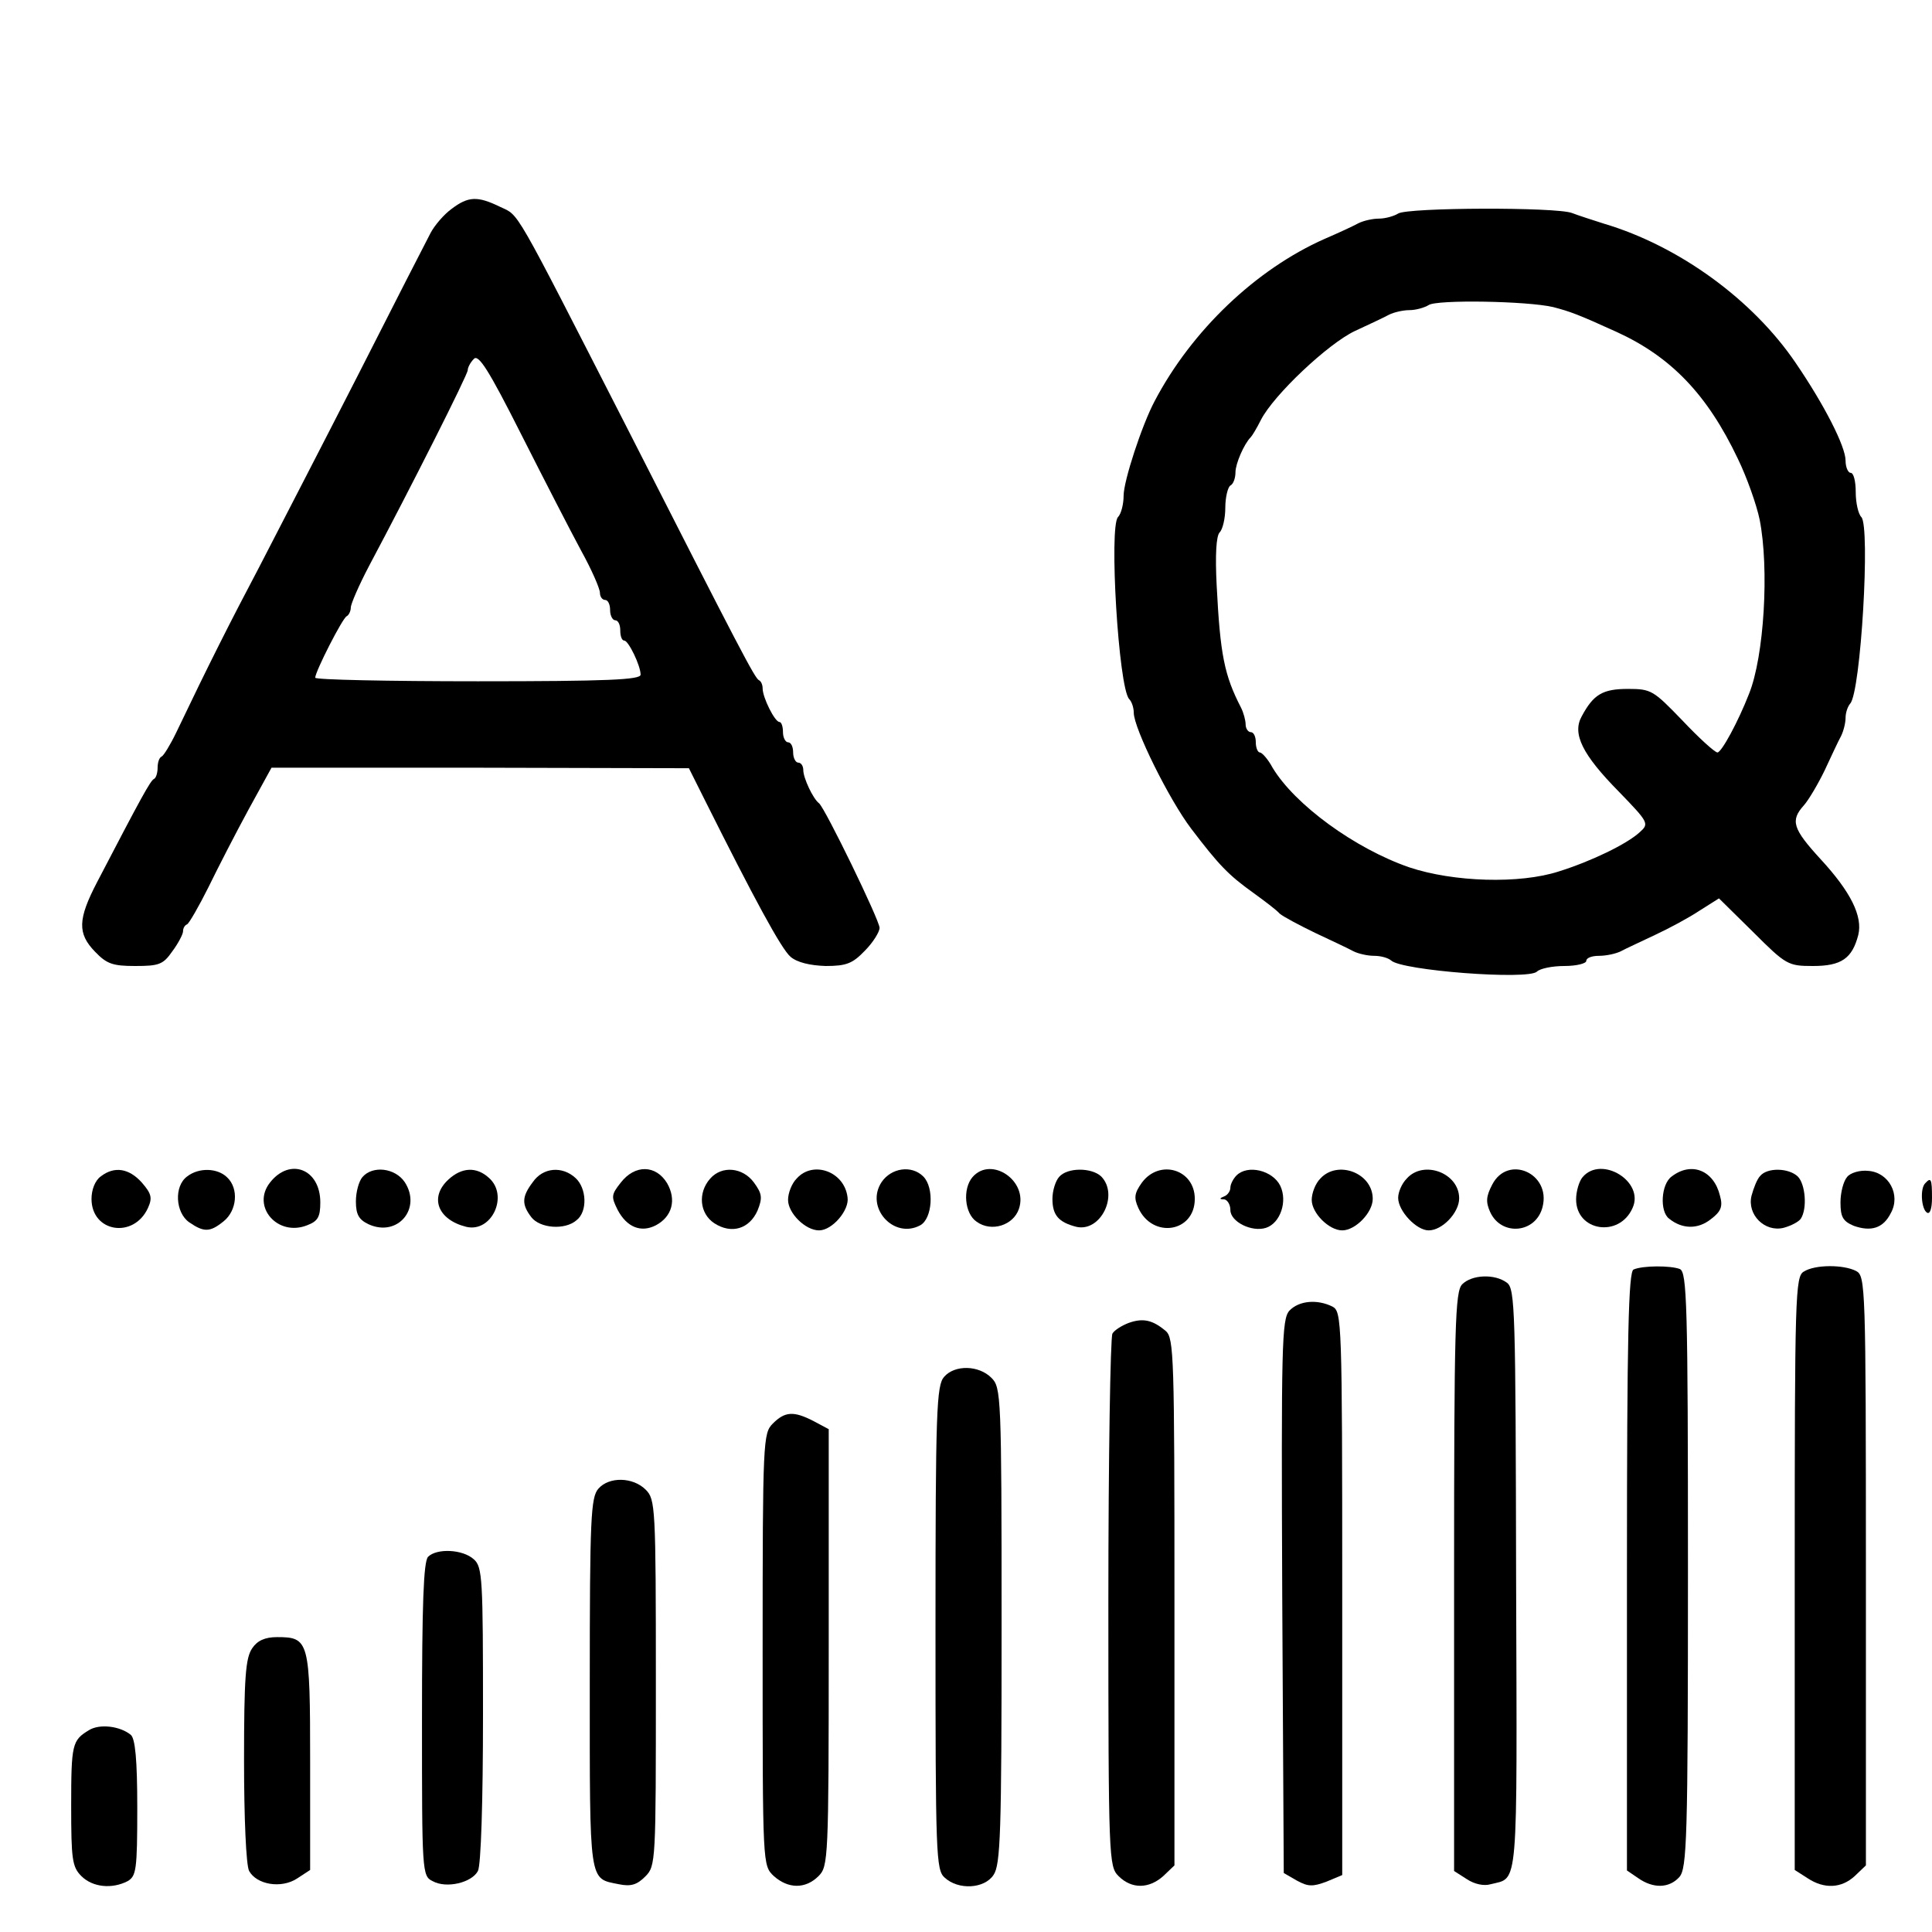 <?xml version="1.0" standalone="no"?>
<!DOCTYPE svg PUBLIC "-//W3C//DTD SVG 20010904//EN"
 "http://www.w3.org/TR/2001/REC-SVG-20010904/DTD/svg10.dtd">
<svg version="1.0" xmlns="http://www.w3.org/2000/svg"
 width="380pt" height="380pt" viewBox="0 0 380 380"
 preserveAspectRatio="xMidYMid meet">
<g transform="translate(0,380) scale(0.1,-0.1)"
fill="#000000" stroke="none">
<path d="M888 3389 c-15 -11 -33 -32 -41 -47 -8 -15 -73 -142 -144 -282 -72
-141 -159 -309 -193 -375 -57 -108 -99 -191 -163 -325 -12 -25 -25 -46 -29
-48 -5 -2 -8 -12 -8 -22 0 -10 -3 -20 -7 -22 -7 -3 -25 -36 -112 -203 -38 -73
-39 -101 -4 -137 23 -24 35 -28 79 -28 47 0 55 3 73 29 12 16 21 34 21 39 0 6
3 12 8 14 4 2 23 35 42 73 19 39 54 107 79 153 l45 82 410 0 411 -1 31 -62
c97 -194 151 -294 169 -309 13 -11 38 -17 69 -18 41 0 53 5 77 30 16 16 29 37
29 45 0 15 -107 235 -119 245 -12 9 -31 50 -31 65 0 8 -4 15 -10 15 -5 0 -10
9 -10 20 0 11 -4 20 -10 20 -5 0 -10 9 -10 20 0 11 -3 20 -7 20 -9 0 -33 48
-33 66 0 7 -3 14 -7 16 -8 3 -37 59 -263 503 -222 434 -208 410 -246 428 -45
22 -63 21 -96 -4z m255 -672 c21 -38 37 -75 37 -83 0 -8 5 -14 10 -14 6 0 10
-9 10 -20 0 -11 5 -20 10 -20 6 0 10 -9 10 -20 0 -11 3 -20 8 -20 8 0 32 -49
32 -67 0 -10 -64 -13 -320 -13 -176 0 -320 3 -320 7 0 12 54 118 62 121 4 2 8
10 8 17 0 7 16 44 36 82 82 154 194 376 194 385 0 5 5 15 12 22 9 10 29 -21
93 -148 45 -89 98 -192 118 -229z"/>
<path d="M2750 3380 c-8 -5 -25 -10 -38 -10 -12 0 -30 -4 -40 -9 -9 -5 -39
-19 -67 -31 -135 -60 -261 -180 -334 -319 -25 -47 -61 -157 -61 -186 0 -17 -5
-36 -11 -42 -18 -18 1 -336 22 -358 5 -5 9 -17 9 -27 0 -30 69 -170 113 -228
54 -71 73 -91 122 -126 22 -16 46 -34 52 -41 7 -6 39 -23 70 -38 32 -15 66
-31 75 -36 10 -5 28 -9 41 -9 13 0 27 -4 33 -9 20 -20 270 -39 287 -22 6 6 30
11 54 11 24 0 43 5 43 10 0 6 11 10 25 10 14 0 33 4 43 9 9 5 40 19 67 32 28
13 67 34 88 48 l38 24 67 -66 c65 -65 69 -67 118 -67 56 0 77 15 89 61 9 37
-15 85 -74 149 -55 60 -60 76 -33 106 9 10 28 42 41 69 13 28 27 58 32 67 5
10 9 26 9 36 0 10 4 22 9 28 21 22 40 349 22 367 -6 6 -11 28 -11 49 0 21 -4
38 -10 38 -5 0 -10 11 -10 24 0 28 -42 110 -98 192 -84 124 -229 230 -377 274
-22 7 -50 16 -63 21 -31 12 -323 11 -342 -1z m305 -184 c34 -9 48 -14 125 -49
107 -49 178 -123 238 -249 18 -37 37 -91 43 -120 19 -96 9 -269 -21 -343 -21
-54 -54 -115 -62 -115 -5 0 -36 28 -69 63 -57 59 -61 62 -107 62 -50 0 -68
-11 -91 -54 -19 -34 1 -75 73 -148 59 -61 60 -63 41 -80 -25 -23 -95 -57 -159
-77 -77 -25 -207 -21 -294 8 -107 37 -225 123 -269 196 -9 17 -21 30 -25 30
-4 0 -8 9 -8 20 0 11 -4 20 -10 20 -5 0 -10 7 -10 15 0 8 -4 23 -9 33 -33 64
-41 104 -48 241 -3 59 -1 97 6 104 6 6 11 28 11 48 0 21 5 41 10 44 6 3 10 15
10 26 0 17 17 56 30 69 3 3 12 18 20 34 25 49 132 150 185 175 28 13 58 27 67
32 10 5 28 9 40 9 13 0 30 5 38 10 16 11 194 8 245 -4z"/>
<path d="M198 1486 c-11 -8 -18 -26 -18 -44 0 -66 83 -79 111 -18 9 20 7 28
-12 50 -25 28 -54 33 -81 12z"/>
<path d="M368 1486 c-26 -19 -23 -71 4 -90 29 -20 41 -20 68 2 26 21 30 64 7
86 -19 19 -56 20 -79 2z"/>
<path d="M531 1474 c-37 -47 15 -107 73 -84 21 8 26 16 26 45 0 66 -60 89 -99
39z"/>
<path d="M713 1485 c-7 -8 -13 -29 -13 -48 0 -26 6 -36 25 -45 57 -26 105 31
71 83 -19 28 -63 33 -83 10z"/>
<path d="M882 1480 c-38 -35 -21 -79 35 -93 50 -12 84 61 45 96 -25 23 -54 21
-80 -3z"/>
<path d="M1048 1475 c-22 -29 -22 -44 -3 -69 17 -22 66 -26 89 -6 22 17 20 63
-2 83 -26 24 -64 21 -84 -8z"/>
<path d="M1221 1474 c-19 -24 -19 -28 -6 -54 18 -34 46 -45 75 -30 32 17 41
50 22 83 -22 36 -63 37 -91 1z"/>
<path d="M1397 1482 c-25 -28 -21 -69 8 -88 34 -22 69 -11 85 25 10 25 9 33
-7 55 -22 30 -63 34 -86 8z"/>
<path d="M1567 1482 c-10 -10 -17 -29 -17 -42 0 -26 34 -60 61 -60 26 0 60 40
56 65 -6 51 -68 73 -100 37z"/>
<path d="M1734 1475 c-33 -50 24 -113 76 -85 24 13 28 74 6 96 -23 23 -63 17
-82 -11z"/>
<path d="M1913 1485 c-20 -23 -16 -72 8 -88 29 -21 72 -7 83 25 19 55 -54 105
-91 63z"/>
<path d="M2083 1485 c-7 -8 -13 -27 -13 -43 0 -32 12 -46 47 -55 48 -11 84 63
49 99 -19 18 -67 18 -83 -1z"/>
<path d="M2246 1474 c-15 -21 -16 -30 -7 -50 28 -61 111 -48 111 18 0 58 -69
79 -104 32z"/>
<path d="M2432 1488 c-6 -6 -12 -17 -12 -24 0 -7 -6 -15 -12 -17 -10 -4 -10
-6 0 -6 6 -1 12 -10 12 -21 0 -23 42 -44 70 -35 28 9 43 52 28 83 -15 30 -64
42 -86 20z"/>
<path d="M2597 1482 c-10 -10 -17 -29 -17 -42 0 -26 34 -60 60 -60 26 0 60 35
60 62 0 51 -69 77 -103 40z"/>
<path d="M2767 1482 c-10 -10 -17 -27 -17 -38 0 -26 36 -64 60 -64 27 0 60 35
60 63 0 50 -70 76 -103 39z"/>
<path d="M2935 1470 c-12 -23 -13 -34 -4 -54 22 -48 90 -42 103 10 17 66 -68
104 -99 44z"/>
<path d="M3113 1485 c-7 -8 -13 -28 -13 -44 0 -63 85 -76 111 -17 24 52 -61
104 -98 61z"/>
<path d="M3288 1486 c-21 -15 -24 -69 -5 -83 26 -21 57 -21 82 -1 20 15 24 25
18 46 -12 50 -56 68 -95 38z"/>
<path d="M3462 1487 c-6 -6 -13 -24 -17 -39 -9 -37 26 -72 63 -63 15 4 30 12
34 18 13 20 9 68 -6 83 -18 17 -60 18 -74 1z"/>
<path d="M3633 1485 c-7 -8 -13 -30 -13 -50 0 -29 5 -37 26 -46 34 -12 58 -5
73 25 20 36 -4 80 -44 83 -17 2 -36 -4 -42 -12z"/>
<path d="M3787 1473 c-11 -10 -8 -51 3 -58 6 -4 10 8 10 29 0 37 -2 41 -13 29z"/>
<path d="M3213 1303 c-10 -4 -13 -132 -13 -593 l0 -589 22 -15 c30 -21 61 -20
81 2 15 17 17 73 17 604 0 525 -2 586 -16 592 -18 7 -73 7 -91 -1z"/>
<path d="M3548 1299 c-17 -9 -18 -48 -18 -593 l0 -584 25 -16 c33 -22 67 -20
93 4 l22 21 0 579 c0 562 -1 580 -19 590 -25 13 -81 13 -103 -1z"/>
<path d="M2876 1274 c-14 -14 -16 -80 -16 -584 l0 -570 25 -16 c15 -10 34 -14
47 -10 55 14 52 -21 50 597 -1 533 -2 574 -18 586 -24 18 -69 16 -88 -3z"/>
<path d="M2536 1222 c-15 -17 -16 -67 -14 -563 l3 -543 26 -15 c22 -12 31 -12
58 -2 l31 13 0 554 c0 537 -1 554 -19 564 -30 15 -66 12 -85 -8z"/>
<path d="M2220 1198 c-13 -5 -28 -14 -32 -21 -4 -7 -8 -245 -8 -529 0 -505 1
-519 20 -538 26 -26 60 -25 88 0 l22 21 0 518 c0 481 -1 519 -17 533 -26 22
-45 26 -73 16z"/>
<path d="M1857 1092 c-15 -17 -17 -66 -17 -494 0 -447 1 -476 18 -491 27 -25
78 -22 96 5 14 20 16 83 16 490 0 455 -1 469 -20 488 -25 25 -72 26 -93 2z"/>
<path d="M1520 1000 c-19 -19 -20 -33 -20 -445 0 -424 0 -424 22 -445 28 -25
62 -26 88 0 19 19 20 33 20 450 l0 429 -30 16 c-39 20 -56 19 -80 -5z"/>
<path d="M1177 872 c-15 -17 -17 -58 -17 -384 0 -397 -2 -382 57 -394 24 -5
36 -1 52 15 21 21 21 28 21 381 0 347 -1 361 -20 380 -25 25 -72 26 -93 2z"/>
<path d="M842 738 c-9 -9 -12 -94 -12 -320 0 -300 0 -308 21 -318 27 -15 77
-3 89 20 6 11 10 136 10 308 0 267 -1 290 -18 305 -22 20 -73 22 -90 5z"/>
<path d="M496 558 c-13 -19 -16 -57 -16 -221 0 -112 4 -206 10 -217 15 -27 63
-35 94 -15 l26 17 0 213 c0 238 -2 245 -65 245 -24 0 -39 -7 -49 -22z"/>
<path d="M175 397 c-33 -20 -35 -27 -35 -149 0 -105 2 -120 20 -138 22 -22 60
-26 91 -10 17 10 19 22 19 144 0 95 -4 137 -13 144 -21 17 -61 22 -82 9z"/>
</g>
</svg>
